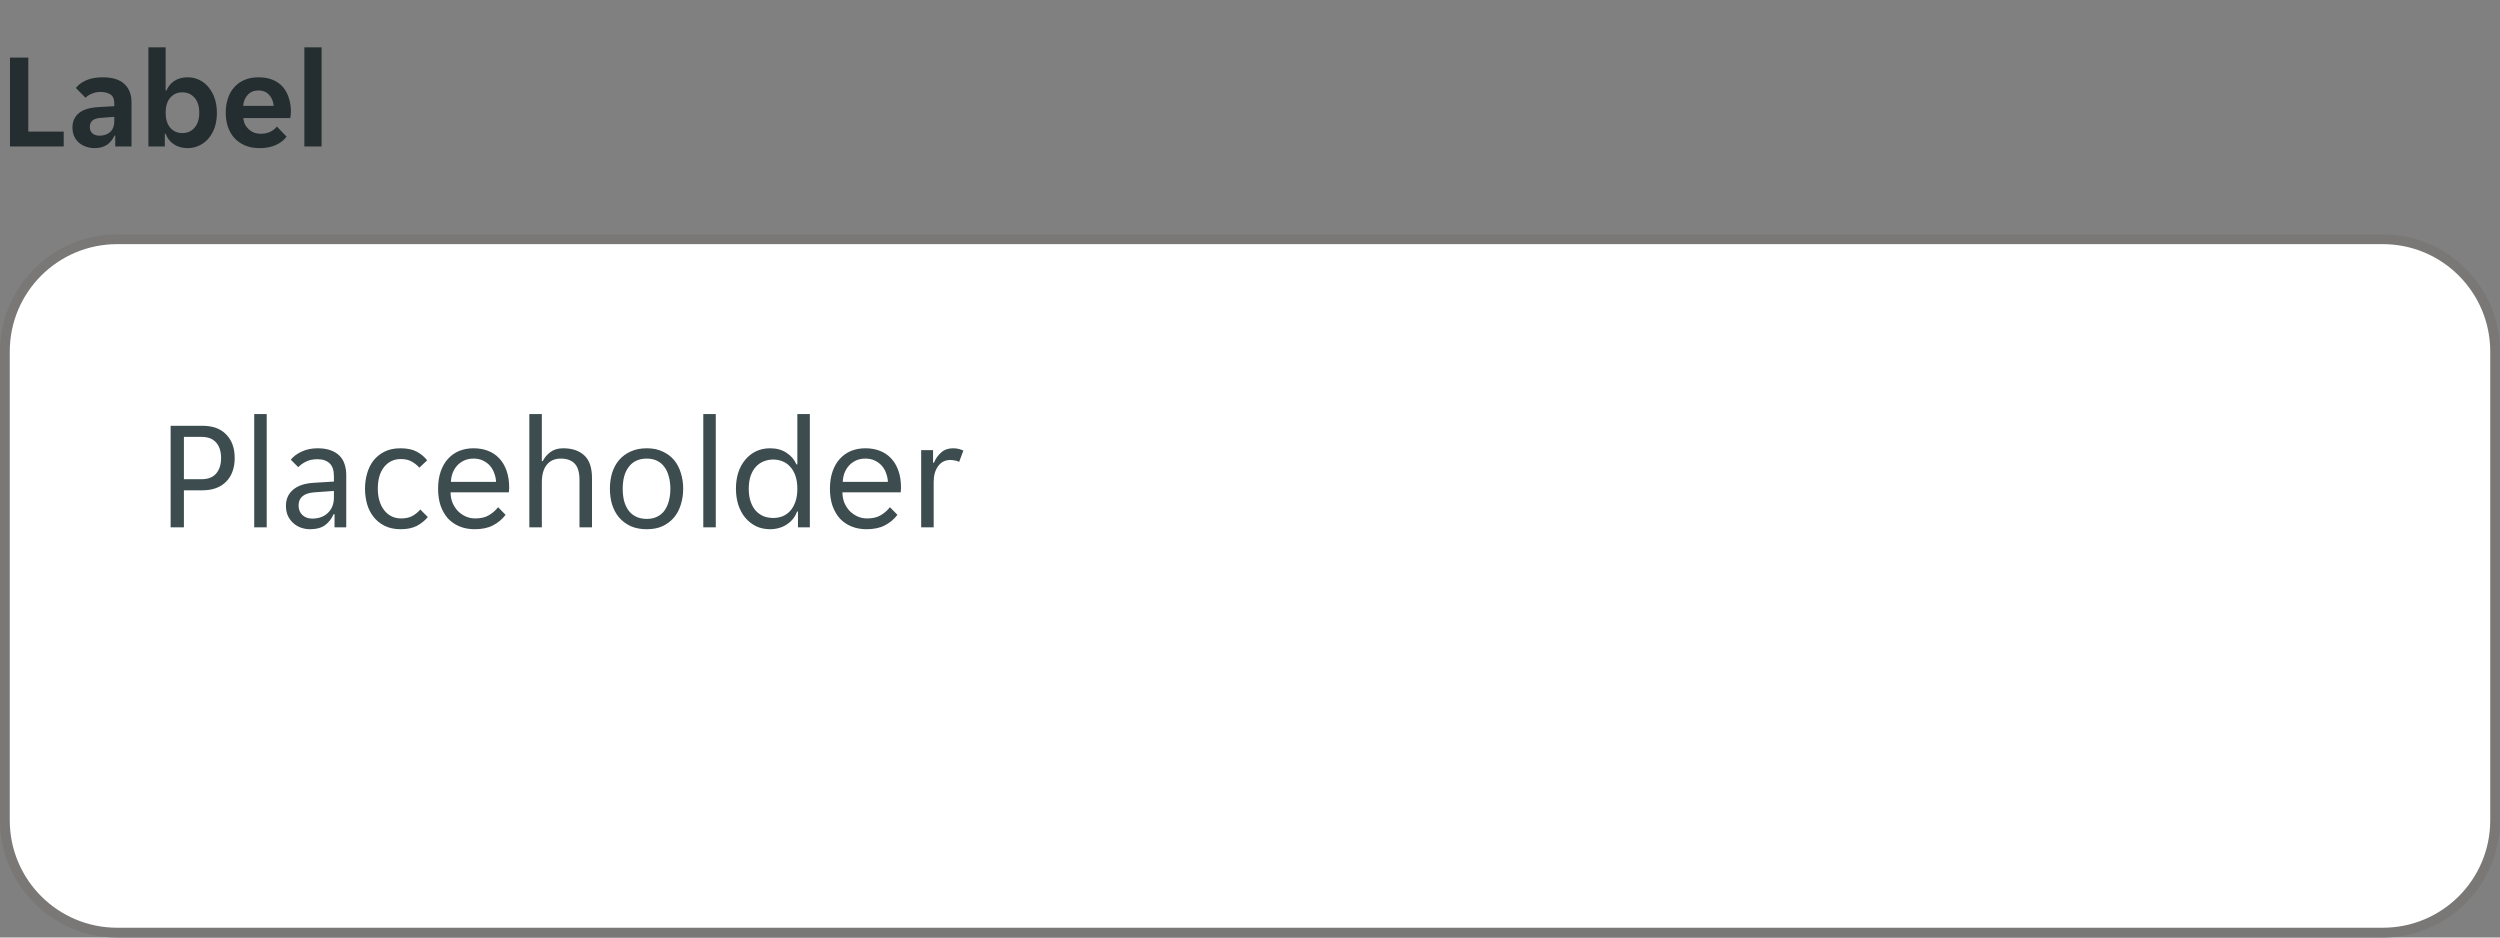 <svg width="256" height="96" viewBox="0 0 256 96" fill="none" xmlns="http://www.w3.org/2000/svg">
<rect x="0" y="0" width="256" height="96" fill="#808080" stroke="none"/>
<g clip-path="url(#clip0_7517_63053)">
<path d="M1.022 5.9H2.898V13.474H6.524V15H1.022V5.9ZM9.673 15.168C9.365 15.168 9.071 15.117 8.791 15.014C8.521 14.921 8.283 14.785 8.077 14.608C7.872 14.421 7.709 14.197 7.587 13.936C7.475 13.675 7.419 13.381 7.419 13.054C7.419 12.438 7.639 11.948 8.077 11.584C8.516 11.22 9.183 11.015 10.079 10.968L11.703 10.87V10.59C11.703 10.142 11.568 9.834 11.297 9.666C11.027 9.498 10.691 9.414 10.289 9.414C9.972 9.414 9.673 9.475 9.393 9.596C9.113 9.708 8.903 9.848 8.763 10.016L7.769 9.008C8.012 8.691 8.362 8.429 8.819 8.224C9.286 8.019 9.855 7.916 10.527 7.916C11.517 7.916 12.254 8.145 12.739 8.602C13.225 9.059 13.467 9.68 13.467 10.464V15H11.801V13.894H11.717C11.54 14.286 11.283 14.599 10.947 14.832C10.611 15.056 10.187 15.168 9.673 15.168ZM10.191 13.894C10.639 13.894 11.003 13.768 11.283 13.516C11.563 13.255 11.703 12.891 11.703 12.424V11.962L10.289 12.074C9.561 12.121 9.197 12.429 9.197 12.998C9.197 13.287 9.291 13.511 9.477 13.67C9.664 13.819 9.902 13.894 10.191 13.894ZM19.215 15.168C18.674 15.168 18.203 15.037 17.801 14.776C17.409 14.515 17.129 14.155 16.961 13.698H16.877V15H15.197V4.85H16.961V9.274H17.045C17.204 8.873 17.47 8.546 17.843 8.294C18.217 8.042 18.674 7.916 19.215 7.916C19.645 7.916 20.041 8.005 20.405 8.182C20.779 8.359 21.096 8.611 21.357 8.938C21.628 9.255 21.838 9.638 21.987 10.086C22.137 10.534 22.211 11.029 22.211 11.57C22.211 12.102 22.137 12.592 21.987 13.04C21.838 13.479 21.628 13.857 21.357 14.174C21.096 14.482 20.779 14.725 20.405 14.902C20.041 15.079 19.645 15.168 19.215 15.168ZM18.669 13.628C19.192 13.628 19.612 13.441 19.929 13.068C20.247 12.695 20.405 12.186 20.405 11.542C20.405 10.898 20.247 10.389 19.929 10.016C19.612 9.643 19.192 9.456 18.669 9.456C18.156 9.456 17.741 9.643 17.423 10.016C17.115 10.389 16.961 10.898 16.961 11.542C16.961 12.186 17.115 12.695 17.423 13.068C17.741 13.441 18.156 13.628 18.669 13.628ZM26.588 15.168C26.009 15.168 25.505 15.075 25.076 14.888C24.647 14.701 24.283 14.445 23.984 14.118C23.695 13.782 23.475 13.395 23.326 12.956C23.186 12.517 23.116 12.046 23.116 11.542C23.116 11.029 23.186 10.553 23.326 10.114C23.466 9.666 23.676 9.283 23.956 8.966C24.236 8.639 24.586 8.383 25.006 8.196C25.426 8.009 25.916 7.916 26.476 7.916C27.036 7.916 27.526 8.005 27.946 8.182C28.366 8.359 28.711 8.607 28.982 8.924C29.253 9.241 29.453 9.619 29.584 10.058C29.724 10.487 29.794 10.959 29.794 11.472C29.794 11.565 29.785 11.673 29.766 11.794C29.757 11.915 29.743 12.013 29.724 12.088H24.908C24.936 12.34 25.001 12.569 25.104 12.774C25.216 12.97 25.351 13.138 25.51 13.278C25.678 13.418 25.86 13.525 26.056 13.6C26.261 13.665 26.471 13.698 26.686 13.698C27.087 13.698 27.423 13.628 27.694 13.488C27.965 13.348 28.184 13.171 28.352 12.956L29.346 13.992C29.085 14.347 28.721 14.631 28.254 14.846C27.787 15.061 27.232 15.168 26.588 15.168ZM26.476 9.26C26.028 9.26 25.664 9.405 25.384 9.694C25.104 9.983 24.941 10.366 24.894 10.842H28.03C27.983 10.366 27.82 9.983 27.54 9.694C27.269 9.405 26.915 9.26 26.476 9.26ZM31.166 4.85H32.93V15H31.166V4.85Z" fill="#242E30"/>
</g>
<path d="M0.5 36C0.5 29.649 5.649 24.5 12 24.5H244C250.351 24.5 255.5 29.649 255.5 36V84C255.5 90.351 250.351 95.5 244 95.5H12C5.649 95.5 0.5 90.351 0.5 84V36Z" fill="white"/>
<path d="M0.5 36C0.5 29.649 5.649 24.5 12 24.5H244C250.351 24.5 255.5 29.649 255.5 36V84C255.5 90.351 250.351 95.5 244 95.5H12C5.649 95.5 0.5 90.351 0.5 84V36Z" stroke="#797876"/>
<path d="M17.472 43.6H20.72C21.787 43.6 22.603 43.899 23.168 44.496C23.744 45.083 24.032 45.883 24.032 46.896C24.032 47.92 23.739 48.731 23.152 49.328C22.565 49.915 21.755 50.208 20.72 50.208H18.832V54H17.472V43.6ZM20.624 49.072C21.296 49.072 21.797 48.88 22.128 48.496C22.469 48.101 22.64 47.568 22.64 46.896C22.64 46.224 22.469 45.696 22.128 45.312C21.797 44.928 21.296 44.736 20.624 44.736H18.832V49.072H20.624ZM26.032 42.4H27.312V54H26.032V42.4ZM31.776 54.192C31.413 54.192 31.077 54.133 30.768 54.016C30.469 53.899 30.208 53.733 29.984 53.52C29.76 53.307 29.584 53.056 29.456 52.768C29.338 52.469 29.28 52.144 29.28 51.792C29.28 51.109 29.525 50.56 30.016 50.144C30.506 49.728 31.205 49.493 32.112 49.44L34.192 49.312V48.752C34.192 48.144 34.042 47.707 33.744 47.44C33.456 47.163 33.04 47.024 32.496 47.024C32.037 47.024 31.642 47.109 31.312 47.28C30.981 47.451 30.725 47.637 30.544 47.84L29.776 47.072C30.053 46.731 30.427 46.453 30.896 46.24C31.376 46.016 31.92 45.904 32.528 45.904C33.072 45.904 33.531 45.979 33.904 46.128C34.277 46.267 34.576 46.459 34.8 46.704C35.035 46.949 35.2 47.237 35.296 47.568C35.403 47.899 35.456 48.251 35.456 48.624V54H34.256V52.656H34.16C33.947 53.136 33.648 53.515 33.264 53.792C32.88 54.059 32.384 54.192 31.776 54.192ZM31.968 53.104C32.629 53.104 33.163 52.912 33.568 52.528C33.984 52.133 34.192 51.611 34.192 50.96V50.272L32.176 50.416C31.109 50.501 30.576 50.949 30.576 51.76C30.576 52.165 30.704 52.491 30.96 52.736C31.227 52.981 31.562 53.104 31.968 53.104ZM41.04 54.192C40.4 54.192 39.845 54.075 39.376 53.84C38.917 53.605 38.538 53.296 38.24 52.912C37.941 52.528 37.722 52.091 37.584 51.6C37.445 51.099 37.376 50.581 37.376 50.048C37.376 49.515 37.445 49.003 37.584 48.512C37.722 48.011 37.936 47.568 38.224 47.184C38.523 46.8 38.901 46.491 39.36 46.256C39.819 46.021 40.368 45.904 41.008 45.904C41.68 45.904 42.229 46.016 42.656 46.24C43.083 46.464 43.445 46.763 43.744 47.136L42.944 47.888C42.688 47.611 42.416 47.397 42.128 47.248C41.85 47.088 41.488 47.008 41.04 47.008C40.336 47.008 39.765 47.28 39.328 47.824C38.901 48.357 38.688 49.099 38.688 50.048C38.688 50.517 38.746 50.939 38.864 51.312C38.981 51.685 39.147 52.005 39.36 52.272C39.573 52.539 39.824 52.741 40.112 52.88C40.4 53.019 40.72 53.088 41.072 53.088C41.498 53.088 41.867 53.013 42.176 52.864C42.485 52.704 42.773 52.475 43.04 52.176L43.808 52.944C43.498 53.317 43.12 53.621 42.672 53.856C42.224 54.08 41.68 54.192 41.04 54.192ZM48.604 54.192C48.039 54.192 47.522 54.096 47.052 53.904C46.594 53.712 46.199 53.44 45.868 53.088C45.548 52.725 45.298 52.288 45.116 51.776C44.946 51.264 44.86 50.688 44.86 50.048C44.86 49.376 44.951 48.784 45.132 48.272C45.314 47.749 45.564 47.317 45.884 46.976C46.204 46.624 46.583 46.357 47.02 46.176C47.468 45.995 47.959 45.904 48.492 45.904C49.026 45.904 49.516 45.989 49.964 46.16C50.412 46.331 50.796 46.587 51.116 46.928C51.436 47.259 51.687 47.68 51.868 48.192C52.05 48.693 52.14 49.28 52.14 49.952C52.14 50.037 52.135 50.123 52.124 50.208C52.124 50.293 52.119 50.363 52.108 50.416H46.14C46.14 50.789 46.204 51.141 46.332 51.472C46.471 51.792 46.652 52.075 46.876 52.32C47.111 52.555 47.378 52.741 47.676 52.88C47.986 53.019 48.316 53.088 48.668 53.088C49.244 53.088 49.714 52.976 50.076 52.752C50.45 52.528 50.759 52.256 51.004 51.936L51.772 52.72C51.431 53.168 51.004 53.525 50.492 53.792C49.991 54.059 49.362 54.192 48.604 54.192ZM48.492 46.96C48.119 46.96 47.788 47.029 47.5 47.168C47.212 47.307 46.972 47.488 46.78 47.712C46.588 47.936 46.439 48.192 46.332 48.48C46.236 48.768 46.183 49.056 46.172 49.344H50.796C50.786 49.056 50.727 48.768 50.62 48.48C50.524 48.192 50.38 47.936 50.188 47.712C49.996 47.488 49.756 47.307 49.468 47.168C49.191 47.029 48.866 46.96 48.492 46.96ZM54.204 42.4H55.484V47.216H55.58C55.761 46.853 56.022 46.544 56.364 46.288C56.705 46.032 57.142 45.904 57.676 45.904C58.582 45.904 59.297 46.144 59.82 46.624C60.353 47.104 60.62 47.877 60.62 48.944V54H59.34V49.184C59.34 48.373 59.174 47.803 58.844 47.472C58.524 47.131 58.049 46.96 57.42 46.96C56.812 46.96 56.337 47.168 55.996 47.584C55.654 48 55.484 48.608 55.484 49.408V54H54.204V42.4ZM66.23 54.192C65.601 54.192 65.046 54.085 64.566 53.872C64.097 53.648 63.702 53.349 63.382 52.976C63.073 52.603 62.838 52.165 62.678 51.664C62.529 51.163 62.454 50.624 62.454 50.048C62.454 49.472 62.529 48.933 62.678 48.432C62.838 47.931 63.073 47.493 63.382 47.12C63.702 46.747 64.097 46.453 64.566 46.24C65.046 46.016 65.601 45.904 66.23 45.904C66.859 45.904 67.403 46.016 67.862 46.24C68.331 46.453 68.721 46.747 69.03 47.12C69.339 47.493 69.569 47.931 69.718 48.432C69.878 48.933 69.958 49.472 69.958 50.048C69.958 50.624 69.878 51.163 69.718 51.664C69.569 52.165 69.339 52.603 69.03 52.976C68.721 53.349 68.331 53.648 67.862 53.872C67.403 54.085 66.859 54.192 66.23 54.192ZM63.766 50.048C63.766 50.507 63.814 50.928 63.91 51.312C64.017 51.685 64.171 52.011 64.374 52.288C64.577 52.555 64.833 52.763 65.142 52.912C65.451 53.061 65.814 53.136 66.23 53.136C66.635 53.136 66.987 53.061 67.286 52.912C67.595 52.763 67.846 52.555 68.038 52.288C68.241 52.011 68.39 51.685 68.486 51.312C68.593 50.928 68.646 50.507 68.646 50.048C68.646 49.589 68.593 49.173 68.486 48.8C68.39 48.416 68.241 48.091 68.038 47.824C67.846 47.547 67.595 47.333 67.286 47.184C66.987 47.035 66.635 46.96 66.23 46.96C65.814 46.96 65.451 47.035 65.142 47.184C64.833 47.333 64.577 47.547 64.374 47.824C64.171 48.091 64.017 48.416 63.91 48.8C63.814 49.173 63.766 49.589 63.766 50.048ZM72.016 42.4H73.296V54H72.016V42.4ZM78.864 54.192C78.331 54.192 77.851 54.091 77.424 53.888C76.998 53.675 76.63 53.387 76.32 53.024C76.011 52.651 75.771 52.208 75.6 51.696C75.44 51.184 75.36 50.629 75.36 50.032C75.36 49.435 75.44 48.885 75.6 48.384C75.771 47.872 76.011 47.435 76.32 47.072C76.63 46.699 76.998 46.411 77.424 46.208C77.851 46.005 78.331 45.904 78.864 45.904C79.515 45.904 80.075 46.059 80.544 46.368C81.014 46.677 81.35 47.072 81.552 47.552H81.648V42.4H82.928V54H81.712V52.384H81.616C81.52 52.661 81.382 52.912 81.2 53.136C81.03 53.349 80.822 53.536 80.576 53.696C80.342 53.856 80.075 53.979 79.776 54.064C79.488 54.149 79.184 54.192 78.864 54.192ZM79.184 53.04C79.526 53.04 79.846 52.981 80.144 52.864C80.443 52.736 80.704 52.549 80.928 52.304C81.152 52.048 81.328 51.733 81.456 51.36C81.584 50.987 81.648 50.549 81.648 50.048C81.648 49.547 81.584 49.109 81.456 48.736C81.328 48.363 81.152 48.053 80.928 47.808C80.704 47.552 80.443 47.365 80.144 47.248C79.846 47.12 79.526 47.056 79.184 47.056C78.832 47.056 78.502 47.12 78.192 47.248C77.894 47.365 77.627 47.552 77.392 47.808C77.168 48.053 76.992 48.363 76.864 48.736C76.736 49.109 76.672 49.547 76.672 50.048C76.672 50.549 76.736 50.987 76.864 51.36C76.992 51.733 77.168 52.048 77.392 52.304C77.627 52.549 77.894 52.736 78.192 52.864C78.502 52.981 78.832 53.04 79.184 53.04ZM88.729 54.192C88.164 54.192 87.647 54.096 87.177 53.904C86.719 53.712 86.324 53.44 85.993 53.088C85.673 52.725 85.423 52.288 85.241 51.776C85.071 51.264 84.985 50.688 84.985 50.048C84.985 49.376 85.076 48.784 85.257 48.272C85.439 47.749 85.689 47.317 86.009 46.976C86.329 46.624 86.708 46.357 87.145 46.176C87.593 45.995 88.084 45.904 88.617 45.904C89.151 45.904 89.641 45.989 90.089 46.16C90.537 46.331 90.921 46.587 91.241 46.928C91.561 47.259 91.812 47.68 91.993 48.192C92.175 48.693 92.265 49.28 92.265 49.952C92.265 50.037 92.26 50.123 92.249 50.208C92.249 50.293 92.244 50.363 92.233 50.416H86.265C86.265 50.789 86.329 51.141 86.457 51.472C86.596 51.792 86.777 52.075 87.001 52.32C87.236 52.555 87.503 52.741 87.801 52.88C88.111 53.019 88.441 53.088 88.793 53.088C89.369 53.088 89.839 52.976 90.201 52.752C90.575 52.528 90.884 52.256 91.129 51.936L91.897 52.72C91.556 53.168 91.129 53.525 90.617 53.792C90.116 54.059 89.487 54.192 88.729 54.192ZM88.617 46.96C88.244 46.96 87.913 47.029 87.625 47.168C87.337 47.307 87.097 47.488 86.905 47.712C86.713 47.936 86.564 48.192 86.457 48.48C86.361 48.768 86.308 49.056 86.297 49.344H90.921C90.911 49.056 90.852 48.768 90.745 48.48C90.649 48.192 90.505 47.936 90.313 47.712C90.121 47.488 89.881 47.307 89.593 47.168C89.316 47.029 88.991 46.96 88.617 46.96ZM94.329 46.096H95.545V47.376H95.641C95.811 46.96 96.057 46.613 96.377 46.336C96.697 46.048 97.097 45.904 97.577 45.904C97.982 45.904 98.339 45.984 98.649 46.144L98.217 47.296C98.078 47.221 97.929 47.173 97.769 47.152C97.619 47.12 97.465 47.104 97.305 47.104C96.782 47.104 96.366 47.317 96.057 47.744C95.758 48.16 95.609 48.693 95.609 49.344V54H94.329V46.096Z" fill="#3C4C4F"/>
<defs>
<clipPath id="clip0_7517_63053">
<rect width="34" height="20" fill="white"/>
</clipPath>
</defs>
</svg>
